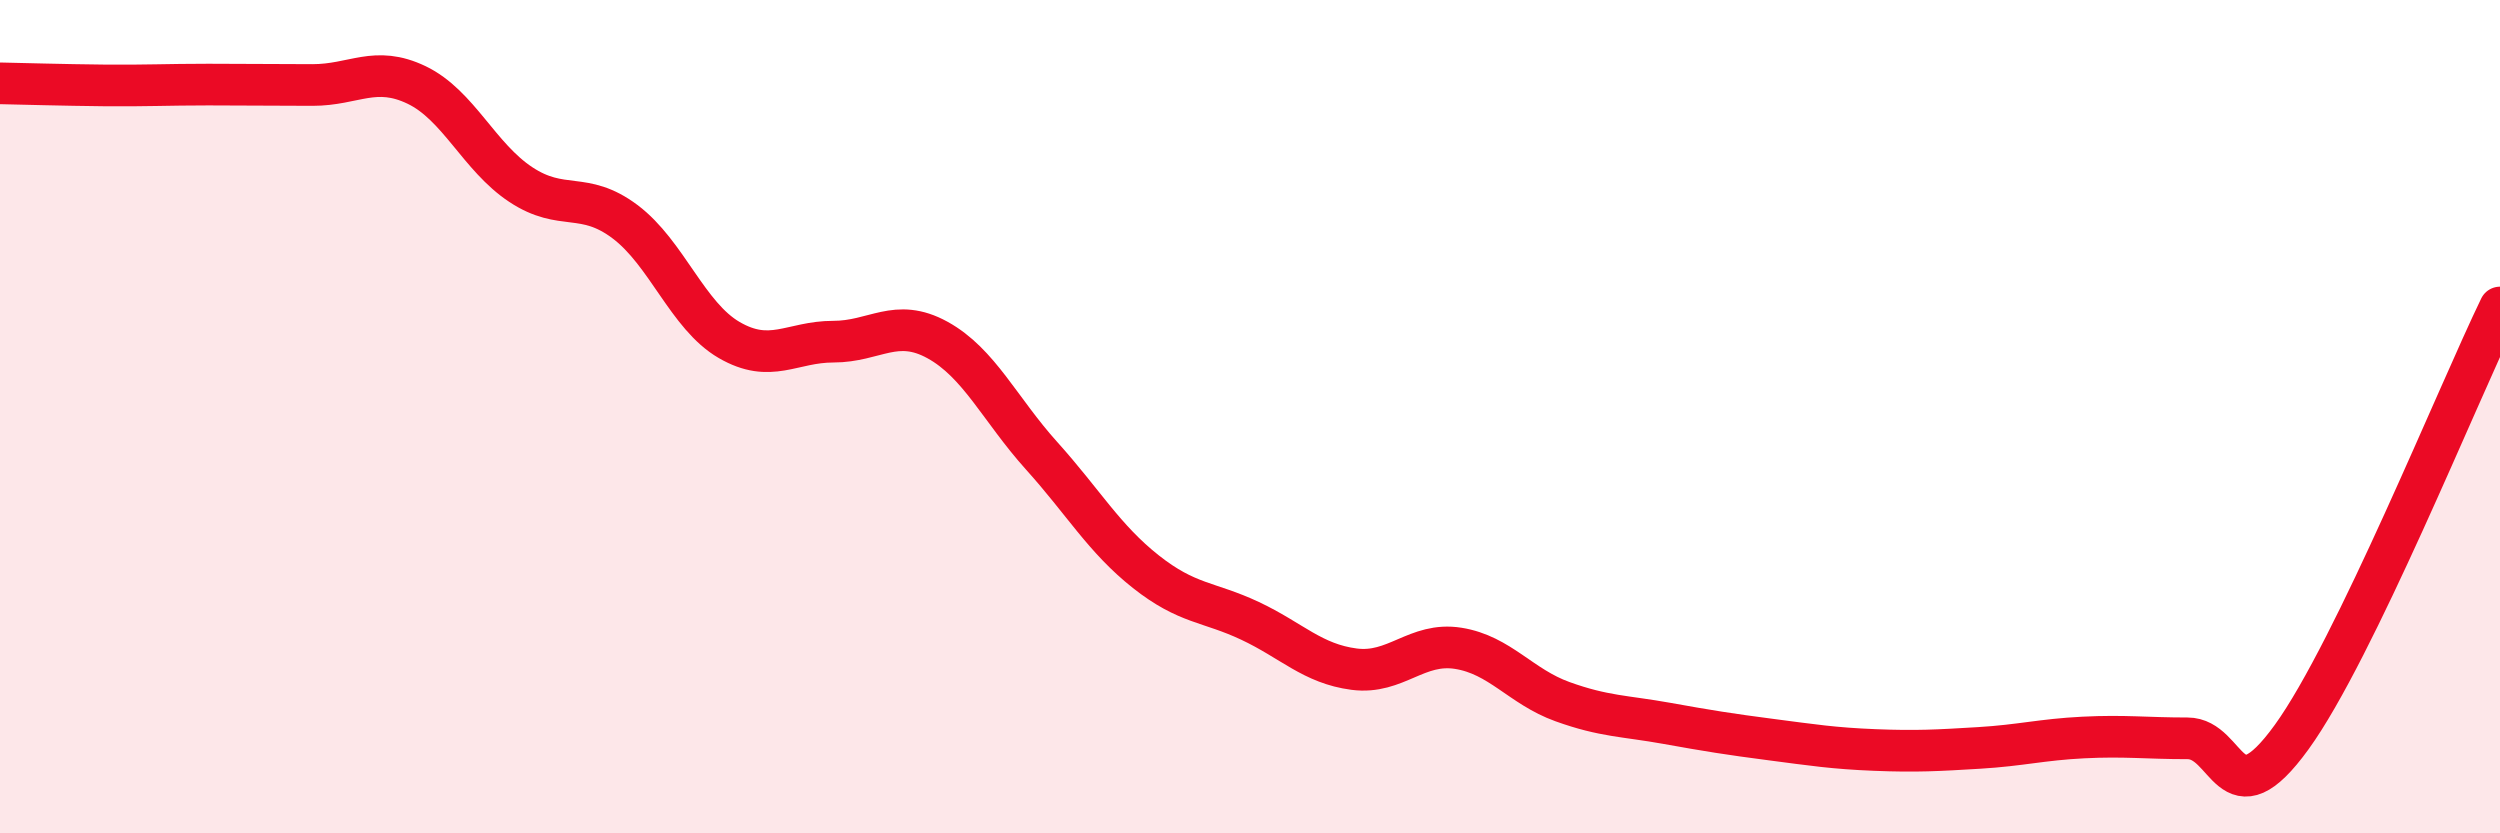 
    <svg width="60" height="20" viewBox="0 0 60 20" xmlns="http://www.w3.org/2000/svg">
      <path
        d="M 0,2 C 0.5,2.01 1.5,2.04 2.5,2.05 C 3.5,2.06 4,2.03 5,2.03 C 6,2.03 6.5,2.04 7.5,2.04 C 8.5,2.04 9,1.56 10,2.04 C 11,2.52 11.5,3.77 12.5,4.43 C 13.5,5.09 14,4.57 15,5.32 C 16,6.07 16.5,7.58 17.5,8.16 C 18.5,8.74 19,8.2 20,8.2 C 21,8.2 21.5,7.61 22.5,8.16 C 23.5,8.71 24,9.83 25,10.94 C 26,12.05 26.5,12.93 27.5,13.72 C 28.5,14.51 29,14.43 30,14.9 C 31,15.37 31.5,15.93 32.5,16.06 C 33.5,16.19 34,15.4 35,15.56 C 36,15.72 36.5,16.48 37.5,16.84 C 38.5,17.2 39,17.18 40,17.36 C 41,17.54 41.5,17.62 42.5,17.75 C 43.5,17.88 44,17.96 45,18 C 46,18.04 46.5,18.01 47.5,17.95 C 48.5,17.89 49,17.75 50,17.7 C 51,17.65 51.5,17.72 52.5,17.72 C 53.5,17.72 53.5,19.76 55,17.69 C 56.5,15.62 59,9.44 60,7.38L60 20L0 20Z"
        fill="#EB0A25"
        opacity="0.1"
        stroke-linecap="round"
        stroke-linejoin="round"
      />
      <path
        d="M 0,2 C 0.5,2.01 1.5,2.04 2.5,2.05 C 3.5,2.06 4,2.03 5,2.03 C 6,2.03 6.5,2.04 7.5,2.04 C 8.5,2.04 9,1.56 10,2.04 C 11,2.52 11.5,3.77 12.5,4.43 C 13.5,5.09 14,4.57 15,5.32 C 16,6.07 16.5,7.58 17.5,8.16 C 18.5,8.74 19,8.2 20,8.2 C 21,8.2 21.5,7.61 22.5,8.16 C 23.5,8.71 24,9.83 25,10.94 C 26,12.05 26.5,12.93 27.5,13.72 C 28.5,14.51 29,14.43 30,14.9 C 31,15.37 31.5,15.93 32.5,16.06 C 33.5,16.19 34,15.4 35,15.56 C 36,15.72 36.5,16.48 37.5,16.84 C 38.5,17.2 39,17.18 40,17.36 C 41,17.54 41.5,17.62 42.5,17.75 C 43.5,17.88 44,17.96 45,18 C 46,18.04 46.5,18.01 47.5,17.95 C 48.5,17.89 49,17.75 50,17.7 C 51,17.65 51.5,17.72 52.5,17.72 C 53.5,17.72 53.5,19.76 55,17.69 C 56.5,15.62 59,9.44 60,7.38"
        stroke="#EB0A25"
        stroke-width="1"
        fill="none"
        stroke-linecap="round"
        stroke-linejoin="round"
      />
    </svg>
  